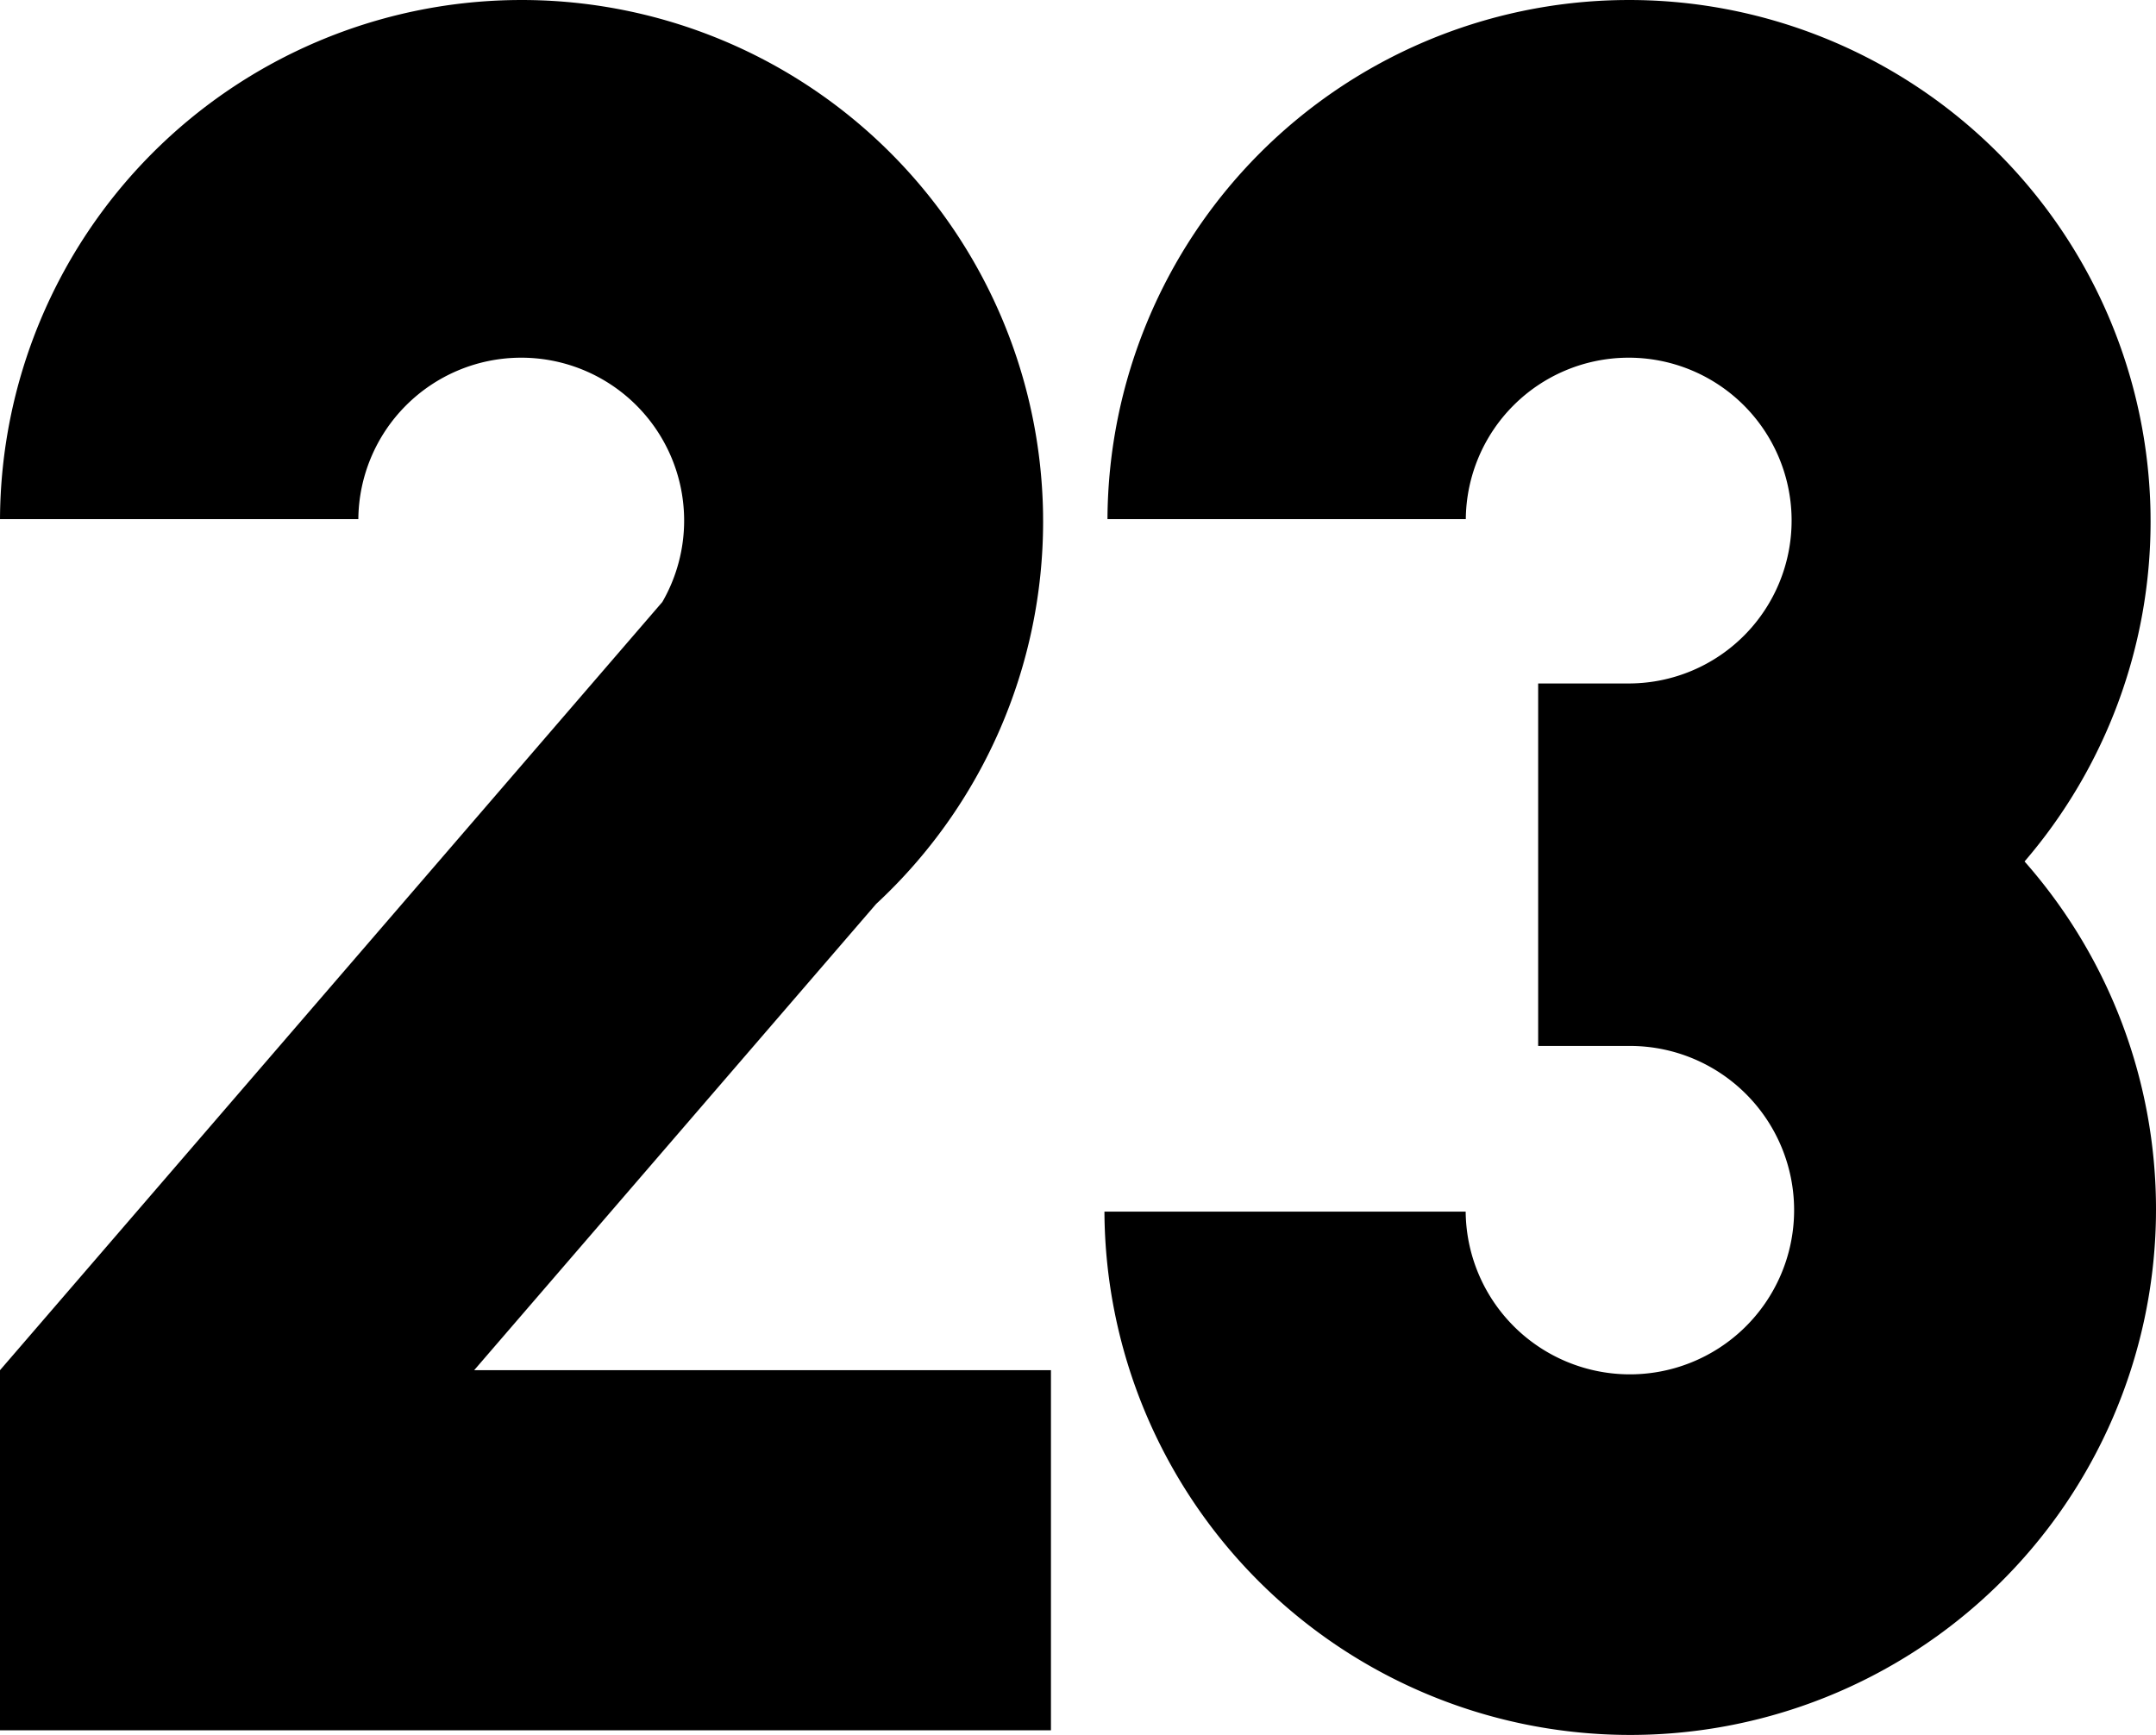 <?xml version="1.0" encoding="UTF-8" standalone="no"?>
<!-- Created with Inkscape (http://www.inkscape.org/) -->

<svg
   width="318.449mm"
   height="256.277mm"
   viewBox="0 0 318.449 256.277"
   version="1.1"
   id="svg1"
   xml:space="preserve"
   sodipodi:docname="KFRL-TV logo 1981.svg"
   inkscape:version="1.4.2 (f4327f4, 2025-05-13)"
   xmlns:inkscape="http://www.inkscape.org/namespaces/inkscape"
   xmlns:sodipodi="http://sodipodi.sourceforge.net/DTD/sodipodi-0.dtd"
   xmlns="http://www.w3.org/2000/svg"
   xmlns:svg="http://www.w3.org/2000/svg"><sodipodi:namedview
     id="namedview1"
     pagecolor="#ffffff"
     bordercolor="#000000"
     borderopacity="0.25"
     inkscape:showpageshadow="2"
     inkscape:pageopacity="0.0"
     inkscape:pagecheckerboard="0"
     inkscape:deskcolor="#d1d1d1"
     inkscape:document-units="mm"
     inkscape:zoom="0.34431467"
     inkscape:cx="538.75136"
     inkscape:cy="349.97056"
     inkscape:window-width="1920"
     inkscape:window-height="991"
     inkscape:window-x="-9"
     inkscape:window-y="-9"
     inkscape:window-maximized="1"
     inkscape:current-layer="layer1" /><defs
     id="defs1" /><g
     inkscape:label="Layer 1"
     inkscape:groupmode="layer"
     id="layer1"
     transform="translate(54.372,-20.637)"><path
       id="path1"
       style="display:inline;fill:#000000;fill-opacity:1;stroke-width:0.276"
       d="M 21.77,20.643 A 77.036,77.036 0 0 0 -54.371,97.321 H -1.445 A 24.062,24.062 0 0 1 22.337,73.475 24.062,24.062 0 0 1 46.675,97.163 l 0.003,0.373 A 24.062,24.062 0 0 1 43.454,109.566 L -54.372,223.038 V 276.225 H 100.857 V 223.038 H 15.662 L 75.039,154.164 A 77.036,77.036 0 0 0 99.699,97.673 l -0.009,-1.192 A 77.036,77.036 0 0 0 21.77,20.643 Z m 163.577,0 a 77.036,77.036 0 0 0 -76.141,76.678 h 52.926 a 24.062,24.062 0 0 1 23.782,-23.846 24.062,24.062 0 0 1 24.338,23.687 l 0.003,0.373 a 24.062,24.062 0 0 1 -23.83,24.06 h -13.605 v 53.544 h 13.72 a 24.257,24.257 0 0 1 24.085,24.255 l -0.003,0.376 A 24.257,24.257 0 0 1 186.087,223.649 24.257,24.257 0 0 1 162.113,199.611 H 108.758 a 77.66,77.66 0 0 0 76.758,77.299 77.66,77.66 0 0 0 78.552,-76.453 l 0.009,-1.201 a 77.66,77.66 0 0 0 -19.415,-51.367 77.036,77.036 0 0 0 18.615,-50.215 l -0.009,-1.192 A 77.036,77.036 0 0 0 185.347,20.643 Z" /></g></svg>
